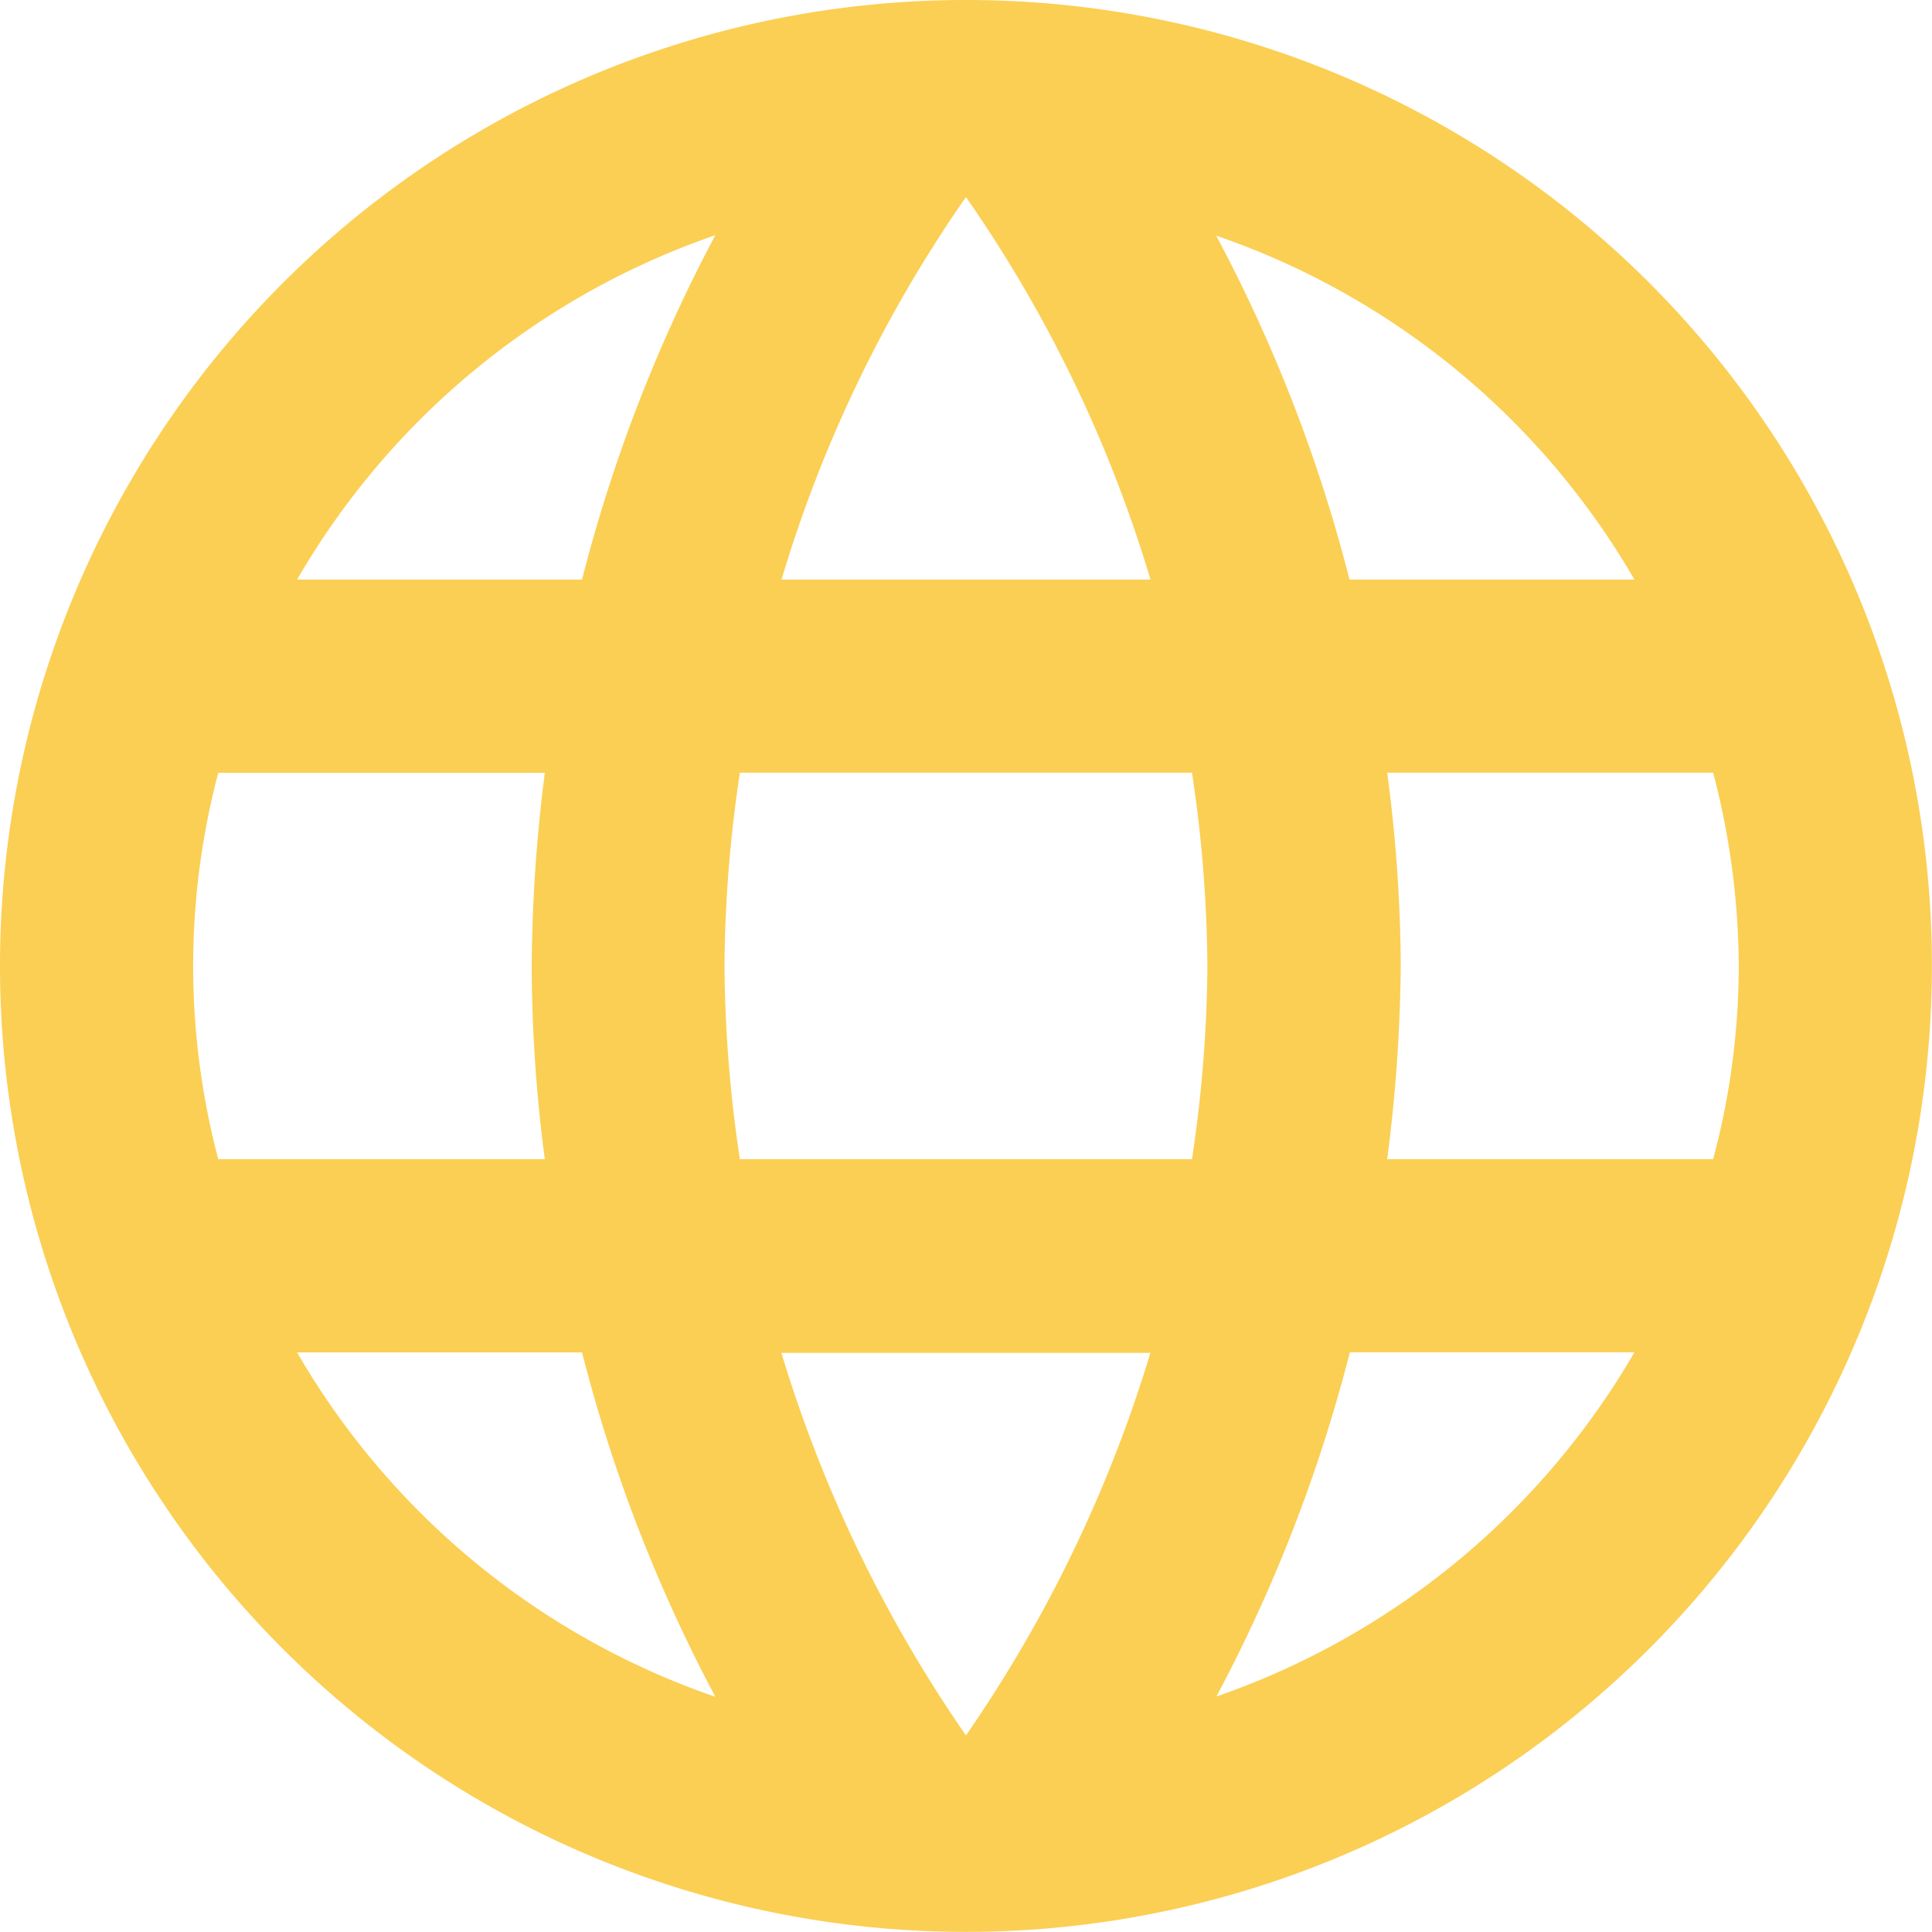 <svg xmlns="http://www.w3.org/2000/svg" width="16.667" height="16.667" viewBox="0 0 16.667 16.667">
  <path id="Path_906" data-name="Path 906" d="M12.329,4a8.333,8.333,0,1,0,8.337,8.333A8.327,8.327,0,0,0,12.329,4ZM18.1,9H15.642a13.237,13.237,0,0,0-1.15-2.967A6.673,6.673,0,0,1,18.1,9ZM12.333,5.7A11.54,11.54,0,0,1,13.925,9H10.742A11.54,11.54,0,0,1,12.333,5.7ZM5.883,14a6.519,6.519,0,0,1,0-3.333H8.7a13.707,13.707,0,0,0-.113,1.667A12.915,12.915,0,0,0,8.7,14Zm.679,1.667H9.021a13.348,13.348,0,0,0,1.15,2.971A6.681,6.681,0,0,1,6.563,15.667ZM9.021,9H6.563a6.681,6.681,0,0,1,3.608-2.971A13.348,13.348,0,0,0,9.021,9Zm3.312,9.971a11.763,11.763,0,0,1-1.592-3.3h3.183A11.763,11.763,0,0,1,12.333,18.971ZM14.283,14h-3.9a11.58,11.58,0,0,1-.133-1.667,11.58,11.58,0,0,1,.133-1.667h3.9a11.58,11.58,0,0,1,.133,1.667A11.58,11.58,0,0,1,14.283,14Zm.212,4.633a13.315,13.315,0,0,0,1.15-2.967H18.1A6.7,6.7,0,0,1,14.5,18.633ZM15.967,14a13.7,13.7,0,0,0,.117-1.667,12.916,12.916,0,0,0-.117-1.667h2.812A6.671,6.671,0,0,1,19,12.333,6.484,6.484,0,0,1,18.779,14Z" transform="translate(-4 -4)" fill="#fbcf54"/>
</svg>

